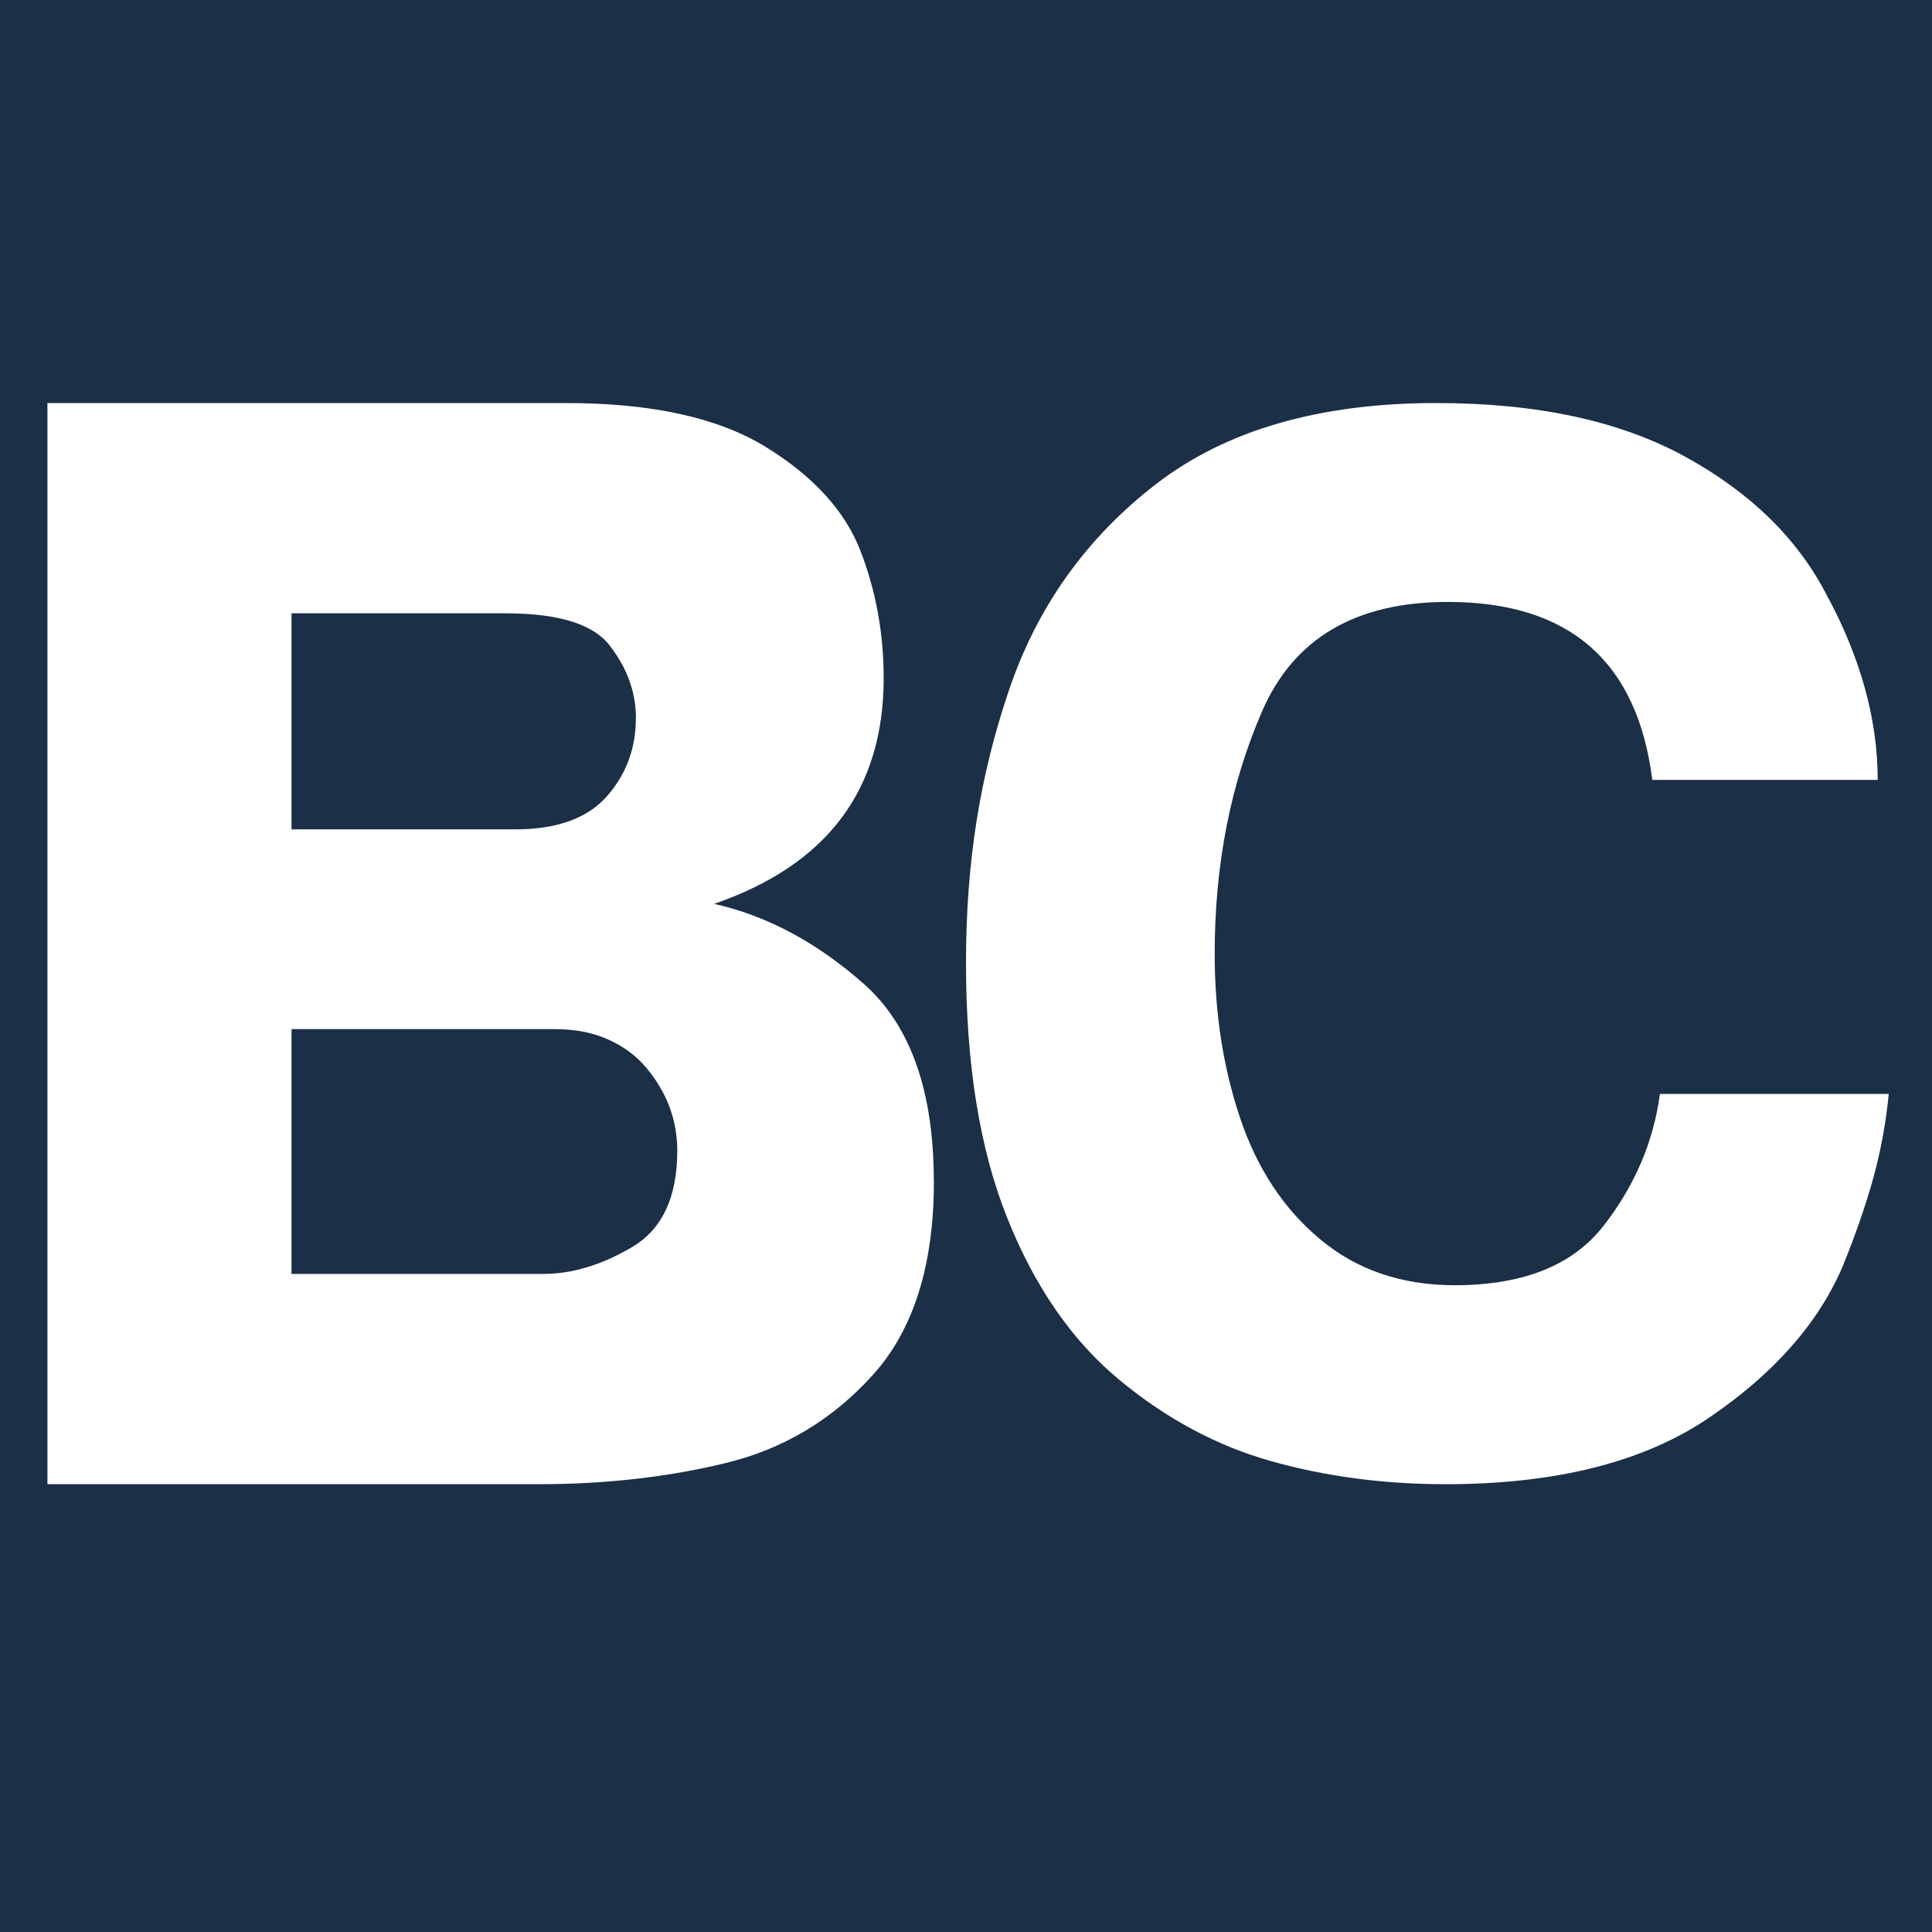<?xml version="1.0" encoding="UTF-8"?> <svg xmlns="http://www.w3.org/2000/svg" version="1.1" viewBox="0 0 180 180"><defs><style> .cls-1 { fill: #fff; } .cls-2 { fill: #1b2f46; } </style></defs><g><g id="_Слой_1" data-name="Слой_1"><rect class="cls-1" width="180" height="180"></rect><g><rect class="cls-2" x="0" width="180" height="180"></rect><path class="cls-1" d="M87.01,110.04c0,7.83-1.89,13.84-5.67,18.04-3.78,4.19-8.37,6.94-13.78,8.24-5.41,1.31-11.2,1.96-17.38,1.96H4.42V37.55h48.3c7.97,0,14.18,1.36,18.62,4.09,4.44,2.73,7.39,5.96,8.83,9.69,1.44,3.73,2.16,7.68,2.16,11.85,0,10.4-5.27,17.41-15.8,21.03,4.9,1.1,9.54,3.57,13.91,7.42,4.37,3.85,6.56,9.99,6.56,18.41ZM59.25,66.93c0-2.34-.76-4.53-2.27-6.55-1.47-2.16-4.76-3.24-9.89-3.24h-19.93v20.13h20.82c3.89,0,6.74-1.02,8.55-3.07,1.81-2.05,2.71-4.47,2.71-7.27ZM63.1,107.22c0-2.86-.96-5.44-2.89-7.74-.92-1.11-2.1-1.98-3.54-2.63-1.44-.65-3.1-.97-4.98-.97h-24.53v22.81h23.43c2.7,0,5.46-.83,8.28-2.49,2.82-1.66,4.23-4.65,4.23-8.99Z"></path><path class="cls-1" d="M175.97,101.93c-.26,2.69-.75,5.32-1.46,7.9-.72,2.58-1.68,5.34-2.89,8.29-2.3,5.29-6.47,9.97-12.52,14.05-6.05,4.07-14.19,6.11-24.42,6.11-5.77,0-11.18-.72-16.26-2.15-5.07-1.43-9.8-3.97-14.18-7.61-4.38-3.64-7.85-8.66-10.4-15.05-2.56-6.39-3.84-14.32-3.84-23.77s1.32-17.45,3.97-25.3c2.64-7.85,7.23-14.28,13.75-19.31,6.52-5.03,15.23-7.54,26.11-7.54,9.41,0,17.16,1.68,23.25,5.04,6.09,3.36,10.48,7.68,13.17,12.97,1.47,2.69,2.62,5.48,3.45,8.39.82,2.9,1.24,5.81,1.24,8.71h-21c-1.39-11.05-7.74-16.58-19.05-16.58-8.58,0-14.35,3.39-17.3,10.18-2.95,6.79-4.42,14.32-4.42,22.6,0,5.51.79,10.61,2.37,15.31,1.58,4.7,4.07,8.48,7.48,11.31,3.4,2.84,7.58,4.26,12.52,4.26,6.37,0,11-1.85,13.88-5.56,2.88-3.71,4.63-7.79,5.23-12.26h21.33Z"></path></g></g></g></svg> 